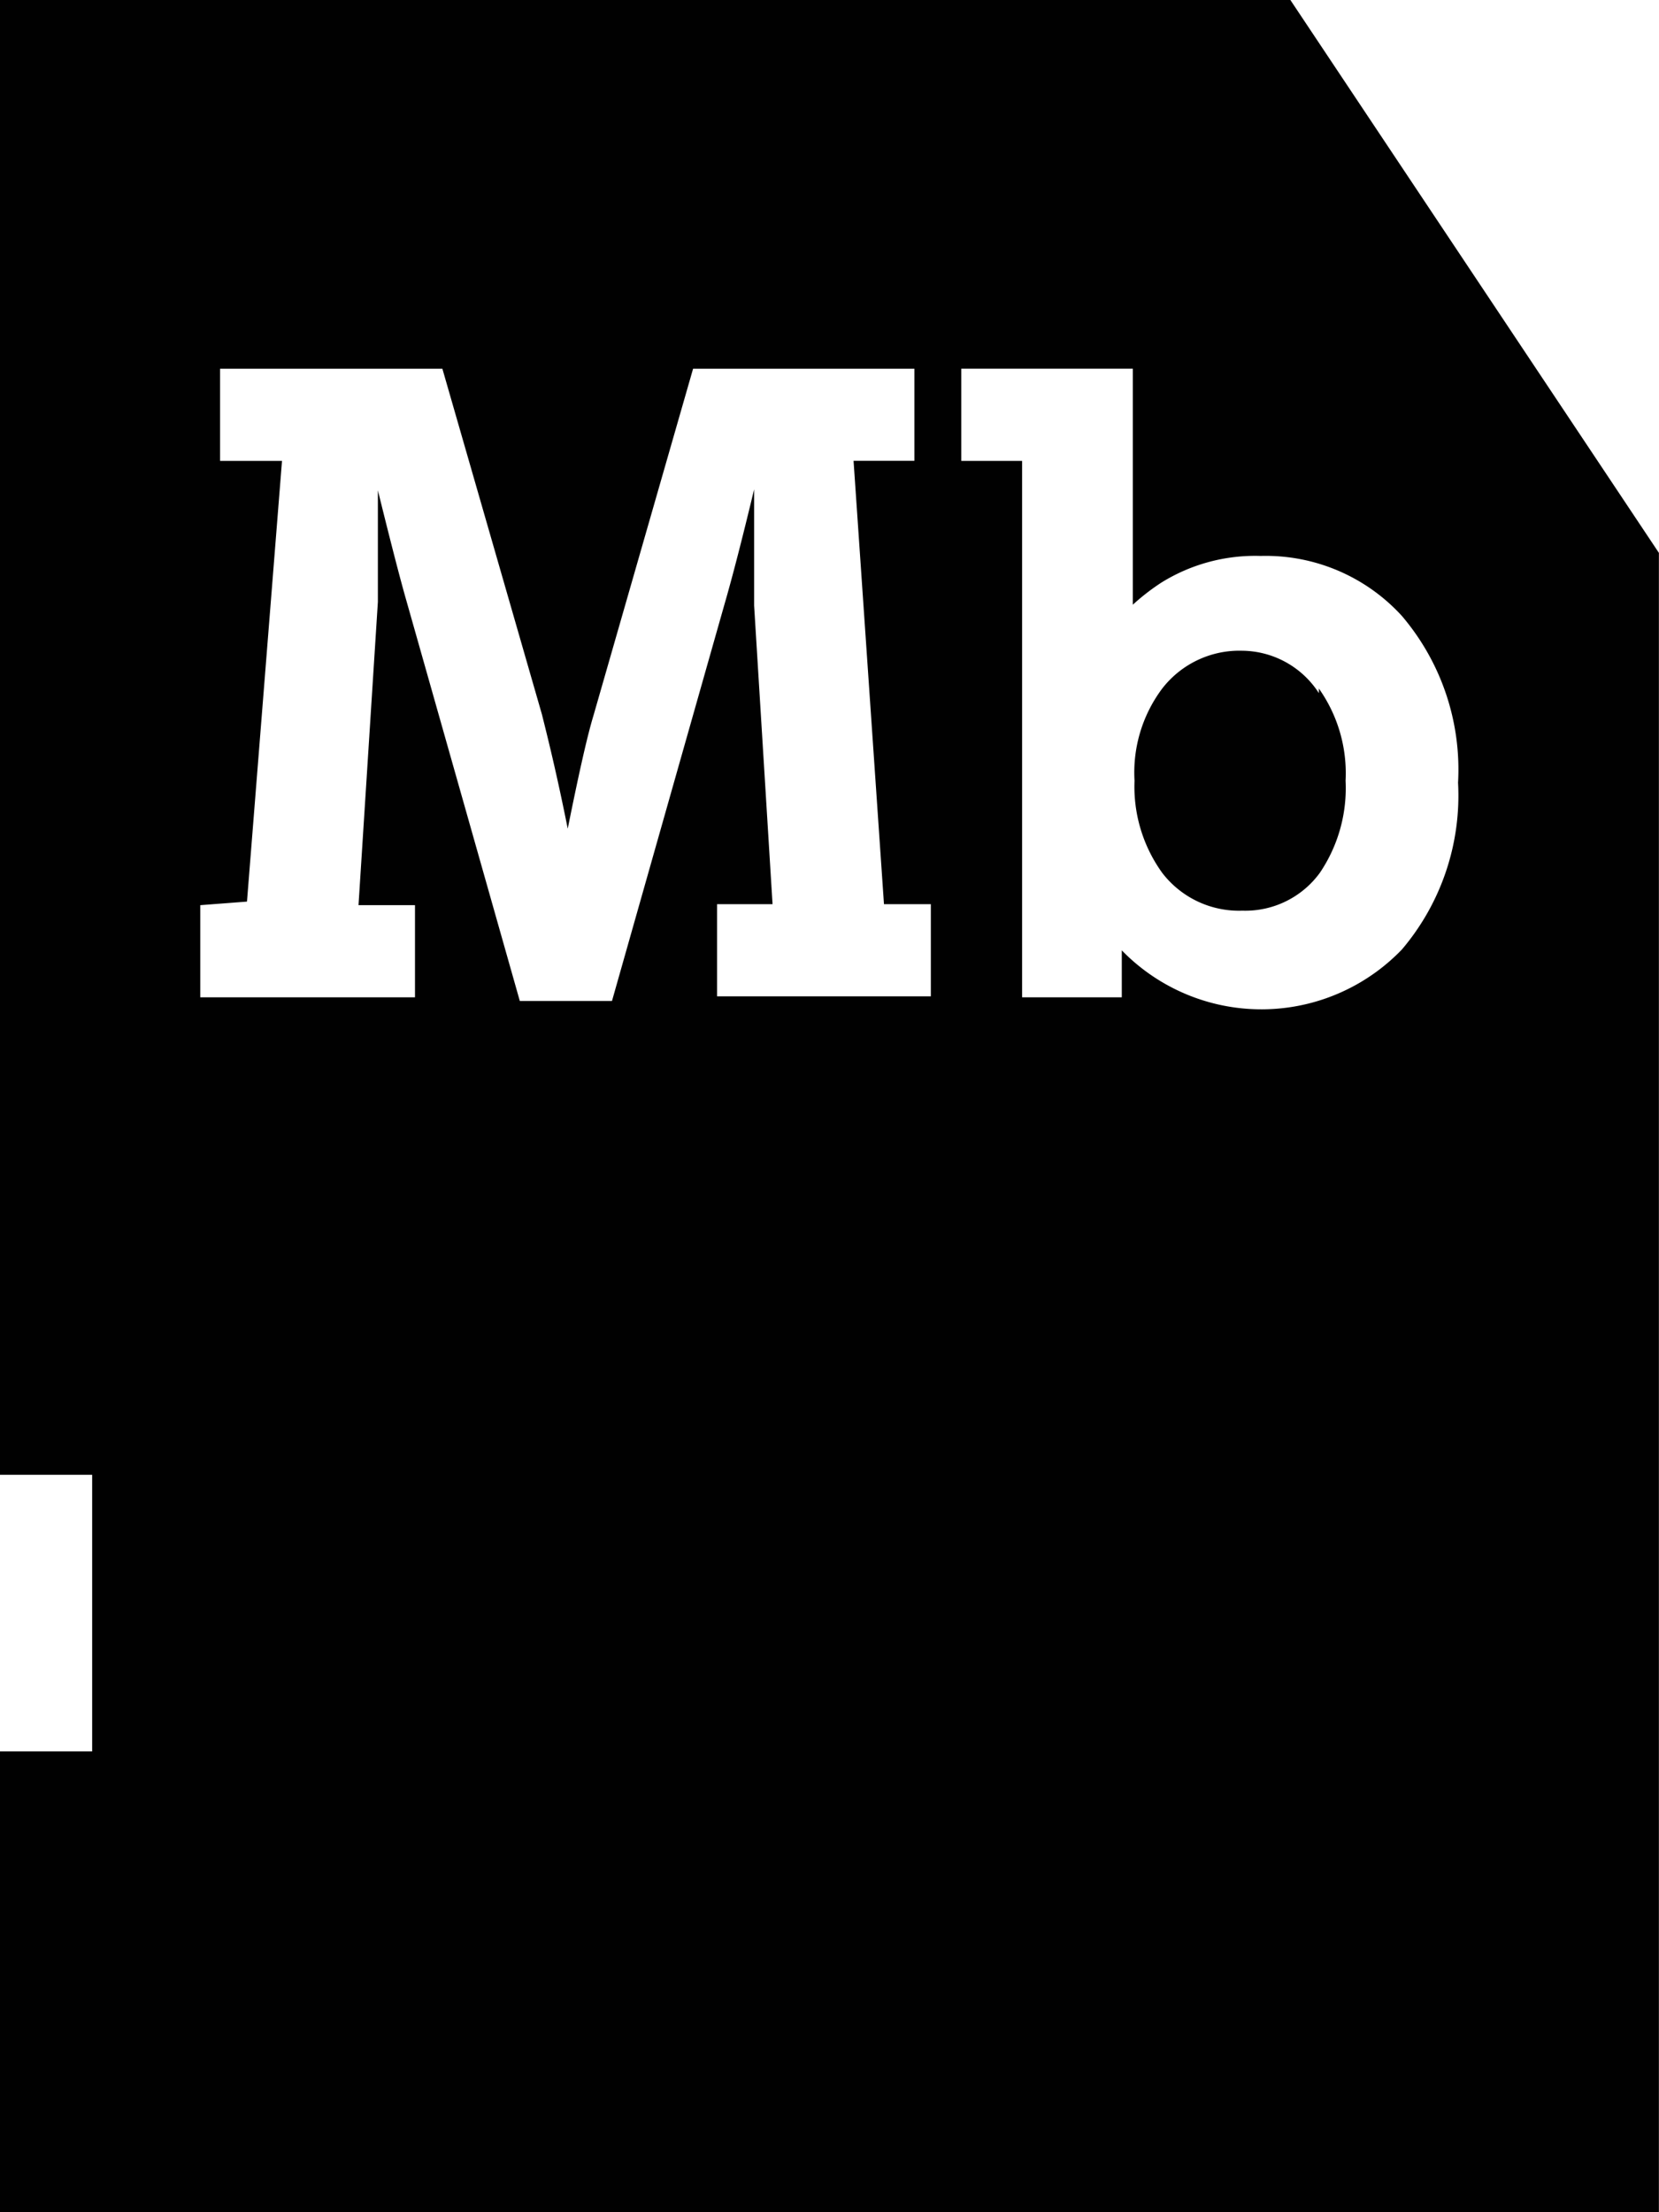<svg id="Layer_1" data-name="Layer 1" xmlns="http://www.w3.org/2000/svg" viewBox="0 0 334.85 446.46"><defs><style>.cls-1{fill:#010101;}</style></defs><title>memory</title><path id="Icons" class="cls-1" d="M82.58,469.5v-93h18.6V320.68H82.58V23H343l74.41,111.62V469.5ZM123,205.72v18.6h43.34v-18.6H154.94l3.91-61.2V122q3.9,15.81,5.77,22.32l22.88,80.74h18.6l22.69-80q2.43-8.37,6-23.26v23.44l3.72,60.28H227.31v18.6h43.15v-18.6H261l-6.14-89.48h12.28V97.46H222.47L202.38,167.4c-1.3,4.28-3,11.91-5.21,22.88-2.23-11.16-4.09-18.6-5.21-23.07L171.87,97.46H127v18.6H139.5L132.43,205Zm186,18.6v-9.48a39.32,39.32,0,0,0,56.55-.19A48,48,0,0,0,376.87,181a47.81,47.81,0,0,0-11.35-33.67,37.19,37.19,0,0,0-28.46-12.09A35.87,35.87,0,0,0,317,140.61a44.48,44.48,0,0,0-5.77,4.47V97.45H276.6v18.61h12.28V224.32ZM348.78,162a29.6,29.6,0,0,1,5.39,18.6,30.49,30.49,0,0,1-5.2,18.6,18.61,18.61,0,0,1-15.63,7.63,19.53,19.53,0,0,1-16.18-7.63,29.76,29.76,0,0,1-5.59-18.6,28.27,28.27,0,0,1,5.59-18.6,19.7,19.7,0,0,1,16.18-7.63,18.59,18.59,0,0,1,15.44,8.56V162Z" transform="translate(-82.58 -23.04)"/></svg>